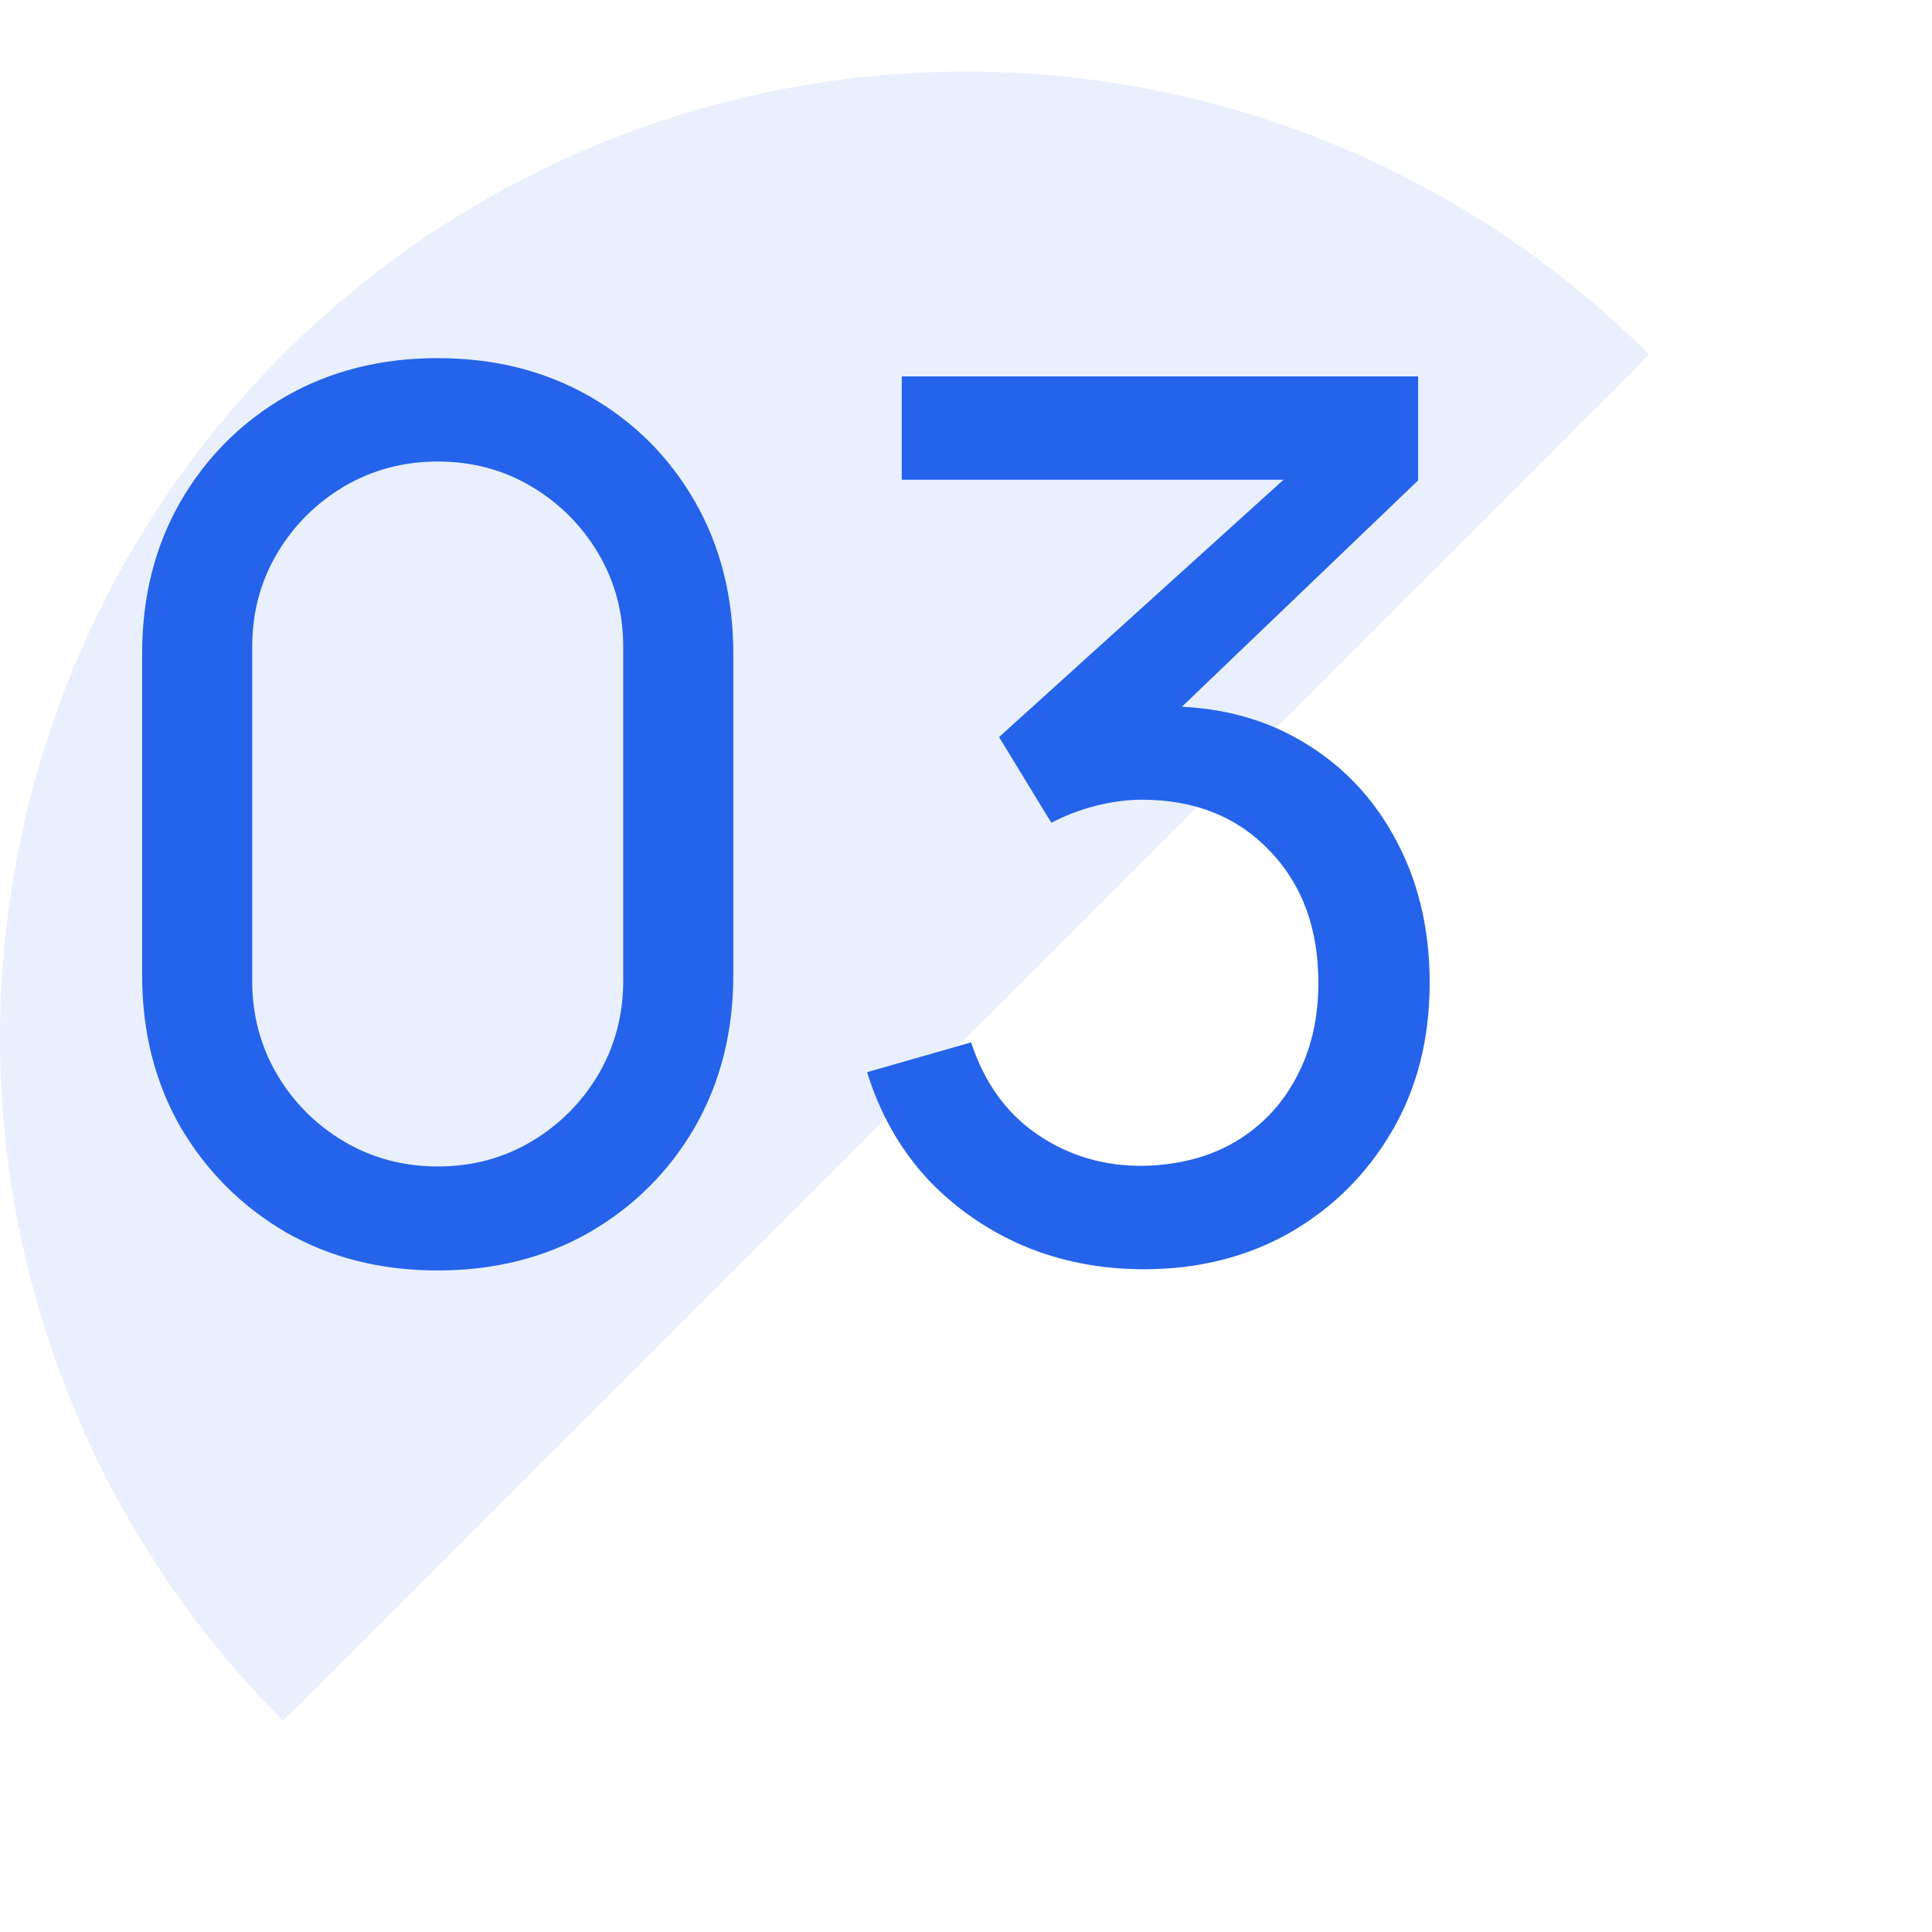 <svg width="54" height="54" viewBox="0 0 54 54" fill="none" xmlns="http://www.w3.org/2000/svg">
<g clip-path="url(#clip0_1319_7975)">
<path opacity="0.1" d="M46.092 9.908C41.028 4.845 34.161 2 27 2C19.839 2 12.972 4.845 7.908 9.908C2.845 14.972 -2.27618e-07 21.839 0 29C2.27618e-07 36.161 2.845 43.028 7.908 48.092L27 29L46.092 9.908Z" fill="#2563EB"/>
<path d="M12.234 35.51C10.647 35.51 9.23 35.153 7.984 34.439C6.748 33.714 5.768 32.733 5.043 31.498C4.329 30.251 3.972 28.835 3.972 27.248V18.272C3.972 16.685 4.329 15.269 5.043 14.022C5.768 12.775 6.748 11.795 7.984 11.081C9.23 10.367 10.647 10.01 12.234 10.01C13.82 10.01 15.237 10.367 16.484 11.081C17.73 11.795 18.711 12.775 19.425 14.022C20.139 15.269 20.496 16.685 20.496 18.272V27.248C20.496 28.835 20.139 30.251 19.425 31.498C18.711 32.733 17.73 33.714 16.484 34.439C15.237 35.153 13.82 35.51 12.234 35.51ZM12.234 32.603C13.197 32.603 14.07 32.371 14.852 31.906C15.634 31.441 16.257 30.818 16.722 30.036C17.186 29.243 17.419 28.37 17.419 27.418V18.085C17.419 17.122 17.186 16.249 16.722 15.467C16.257 14.685 15.634 14.062 14.852 13.597C14.07 13.132 13.197 12.9 12.234 12.9C11.282 12.9 10.409 13.132 9.616 13.597C8.834 14.062 8.21 14.685 7.746 15.467C7.281 16.249 7.049 17.122 7.049 18.085V27.418C7.049 28.37 7.281 29.243 7.746 30.036C8.21 30.818 8.834 31.441 9.616 31.906C10.409 32.371 11.282 32.603 12.234 32.603ZM31.97 35.476C30.757 35.476 29.63 35.255 28.587 34.813C27.544 34.36 26.643 33.725 25.884 32.909C25.136 32.082 24.586 31.101 24.235 29.968L27.142 29.135C27.516 30.268 28.139 31.13 29.012 31.719C29.885 32.308 30.865 32.597 31.953 32.586C32.95 32.563 33.812 32.337 34.537 31.906C35.274 31.464 35.84 30.863 36.237 30.104C36.645 29.345 36.849 28.466 36.849 27.469C36.849 25.95 36.396 24.721 35.489 23.78C34.582 22.828 33.392 22.352 31.919 22.352C31.511 22.352 31.08 22.409 30.627 22.522C30.185 22.635 29.771 22.794 29.386 22.998L27.924 20.601L37.002 12.39L37.393 13.41H25.204V10.52H39.637V13.427L31.902 20.839L31.868 19.768C33.489 19.655 34.905 19.921 36.118 20.567C37.331 21.213 38.271 22.137 38.94 23.338C39.62 24.539 39.96 25.916 39.96 27.469C39.96 29.033 39.609 30.416 38.906 31.617C38.203 32.818 37.251 33.765 36.05 34.456C34.849 35.136 33.489 35.476 31.97 35.476Z" fill="#2563EB"/>
</g>
<defs>
<clipPath id="clip0_1319_7975">
<rect width="54" height="54" fill="white"/>
</clipPath>
</defs>
</svg>
